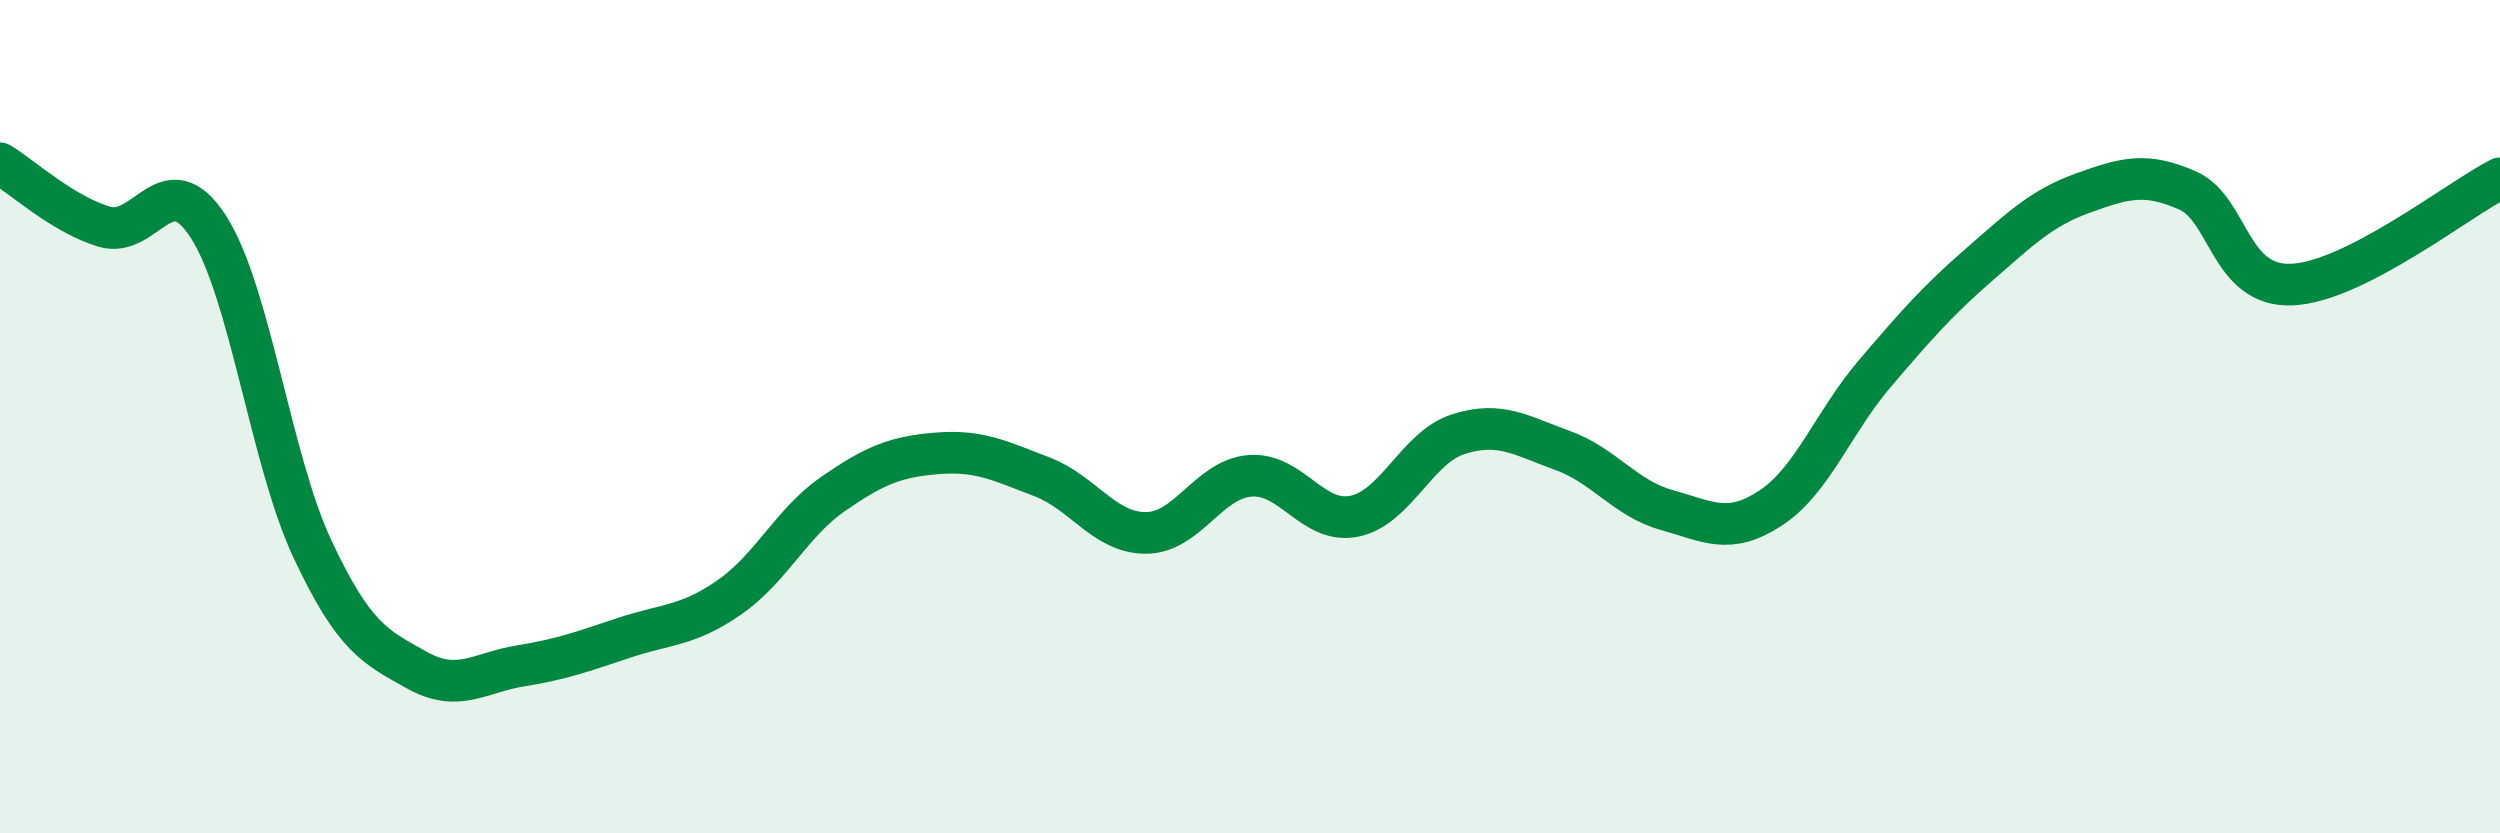 
    <svg width="60" height="20" viewBox="0 0 60 20" xmlns="http://www.w3.org/2000/svg">
      <path
        d="M 0,3.92 C 0.5,4.22 1.5,5.14 2.5,5.44 C 3.5,5.74 4,3.89 5,5.44 C 6,6.99 6.5,11.05 7.5,13.18 C 8.5,15.31 9,15.52 10,16.08 C 11,16.64 11.5,16.14 12.5,15.98 C 13.5,15.82 14,15.63 15,15.3 C 16,14.97 16.5,15.03 17.5,14.34 C 18.5,13.65 19,12.54 20,11.85 C 21,11.16 21.5,10.96 22.5,10.88 C 23.5,10.8 24,11.06 25,11.44 C 26,11.82 26.5,12.79 27.5,12.79 C 28.5,12.79 29,11.5 30,11.42 C 31,11.34 31.5,12.59 32.5,12.39 C 33.5,12.19 34,10.74 35,10.42 C 36,10.1 36.5,10.45 37.5,10.81 C 38.5,11.17 39,11.96 40,12.24 C 41,12.52 41.5,12.85 42.5,12.19 C 43.5,11.53 44,10.13 45,8.96 C 46,7.79 46.5,7.22 47.5,6.35 C 48.5,5.48 49,4.99 50,4.63 C 51,4.27 51.5,4.13 52.5,4.57 C 53.5,5.01 53.5,6.89 55,6.83 C 56.5,6.77 59,4.79 60,4.28L60 20L0 20Z"
        fill="#008740"
        opacity="0.1"
        stroke-linecap="round"
        stroke-linejoin="round"
      />
      <path
        d="M 0,3.92 C 0.5,4.22 1.5,5.14 2.5,5.44 C 3.5,5.74 4,3.89 5,5.44 C 6,6.99 6.5,11.05 7.5,13.18 C 8.5,15.31 9,15.52 10,16.08 C 11,16.64 11.5,16.14 12.5,15.98 C 13.5,15.82 14,15.63 15,15.3 C 16,14.97 16.5,15.03 17.5,14.34 C 18.5,13.65 19,12.54 20,11.85 C 21,11.16 21.5,10.96 22.5,10.88 C 23.5,10.8 24,11.06 25,11.44 C 26,11.82 26.5,12.79 27.5,12.79 C 28.5,12.79 29,11.5 30,11.42 C 31,11.34 31.5,12.59 32.5,12.39 C 33.5,12.19 34,10.74 35,10.42 C 36,10.1 36.5,10.45 37.5,10.81 C 38.5,11.17 39,11.96 40,12.24 C 41,12.52 41.5,12.85 42.5,12.19 C 43.5,11.53 44,10.13 45,8.96 C 46,7.79 46.5,7.22 47.5,6.35 C 48.5,5.48 49,4.99 50,4.63 C 51,4.27 51.5,4.13 52.5,4.57 C 53.5,5.01 53.5,6.89 55,6.83 C 56.5,6.77 59,4.79 60,4.28"
        stroke="#008740"
        stroke-width="1"
        fill="none"
        stroke-linecap="round"
        stroke-linejoin="round"
      />
    </svg>
  